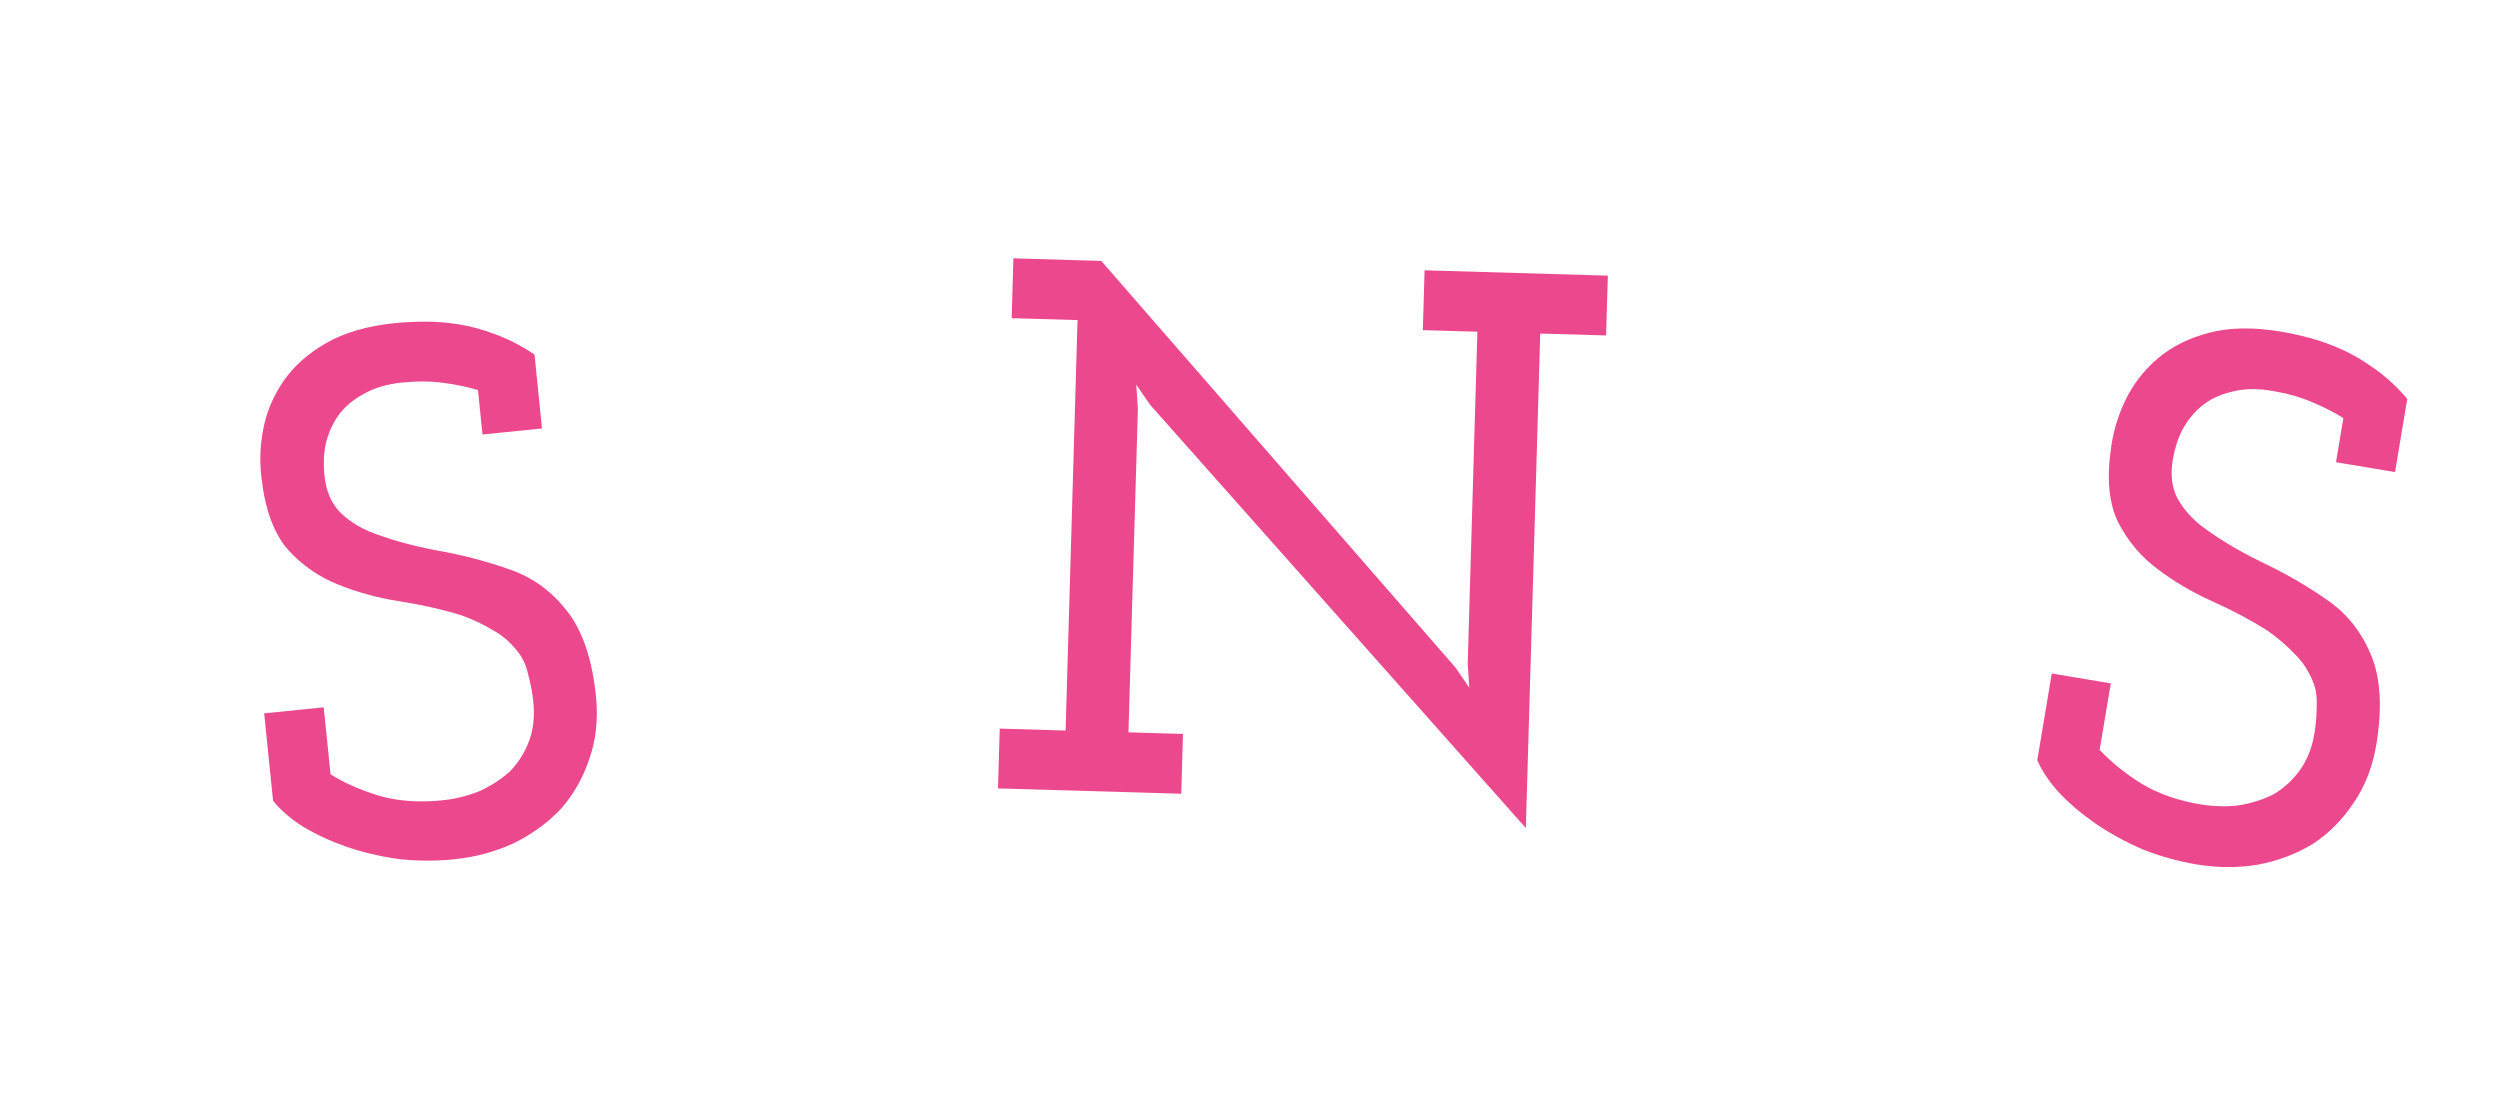 <svg width="66" height="29" viewBox="0 0 66 29" fill="none" xmlns="http://www.w3.org/2000/svg">
<mask id="mask0_1452_10921" style="mask-type:alpha" maskUnits="userSpaceOnUse" x="0" y="0" width="66" height="29">
<rect width="66" height="29" fill="#D9D9D9"/>
</mask>
<g mask="url(#mask0_1452_10921)">
<path d="M14.81 21.352C14.459 21.723 14.041 22.027 13.556 22.264C13.069 22.488 12.548 22.628 11.99 22.685C11.486 22.736 10.99 22.733 10.502 22.676C10.012 22.605 9.559 22.497 9.142 22.352C8.725 22.207 8.345 22.031 8.003 21.825C7.673 21.617 7.409 21.389 7.209 21.141L6.974 18.833L8.546 18.673L8.727 20.444C9.098 20.674 9.533 20.864 10.031 21.015C10.527 21.152 11.074 21.19 11.671 21.129C12.016 21.094 12.343 21.014 12.652 20.889C12.959 20.75 13.23 20.575 13.463 20.364C13.681 20.14 13.849 19.875 13.965 19.569C14.081 19.262 14.119 18.916 14.08 18.532C14.056 18.293 14.012 18.056 13.947 17.821C13.897 17.585 13.809 17.386 13.686 17.225C13.485 16.964 13.257 16.766 13.002 16.631C12.759 16.482 12.477 16.349 12.158 16.235C11.66 16.084 11.125 15.965 10.553 15.875C9.981 15.786 9.443 15.64 8.94 15.437C8.424 15.235 7.977 14.925 7.599 14.508C7.235 14.089 7.004 13.469 6.907 12.648C6.849 12.212 6.864 11.768 6.952 11.317C7.04 10.866 7.219 10.445 7.487 10.056C7.756 9.667 8.131 9.334 8.612 9.057C9.093 8.78 9.698 8.605 10.428 8.53C10.666 8.506 10.926 8.493 11.208 8.491C11.489 8.489 11.786 8.512 12.099 8.561C12.412 8.609 12.736 8.697 13.071 8.824C13.419 8.949 13.765 9.128 14.111 9.361L14.309 11.311L12.738 11.471L12.618 10.297C12.355 10.217 12.054 10.154 11.714 10.108C11.374 10.062 11.006 10.059 10.608 10.1C10.21 10.141 9.872 10.242 9.593 10.405C9.314 10.554 9.092 10.744 8.928 10.975C8.776 11.191 8.667 11.437 8.601 11.712C8.547 11.972 8.535 12.248 8.564 12.54C8.605 12.938 8.731 13.253 8.942 13.486C9.152 13.706 9.419 13.887 9.741 14.028C10.245 14.232 10.838 14.399 11.521 14.53C12.204 14.648 12.865 14.822 13.505 15.052C14.089 15.261 14.582 15.626 14.983 16.148C15.385 16.67 15.635 17.415 15.734 18.383C15.794 18.98 15.736 19.529 15.56 20.029C15.396 20.528 15.146 20.969 14.81 21.352Z" fill="#EC488D"/>
<path d="M40.662 8.806L40.282 21.86L30.363 10.687L29.998 10.156L30.04 10.798L29.791 19.334L31.231 19.376L31.185 20.955L26.347 20.814L26.393 19.235L28.132 19.286L28.447 8.45L26.708 8.4L26.754 6.82L29.073 6.888L38.425 17.624L38.789 18.155L38.748 17.514L39.003 8.757L37.563 8.716L37.609 7.136L42.447 7.277L42.401 8.856L40.662 8.806Z" fill="#EC488D"/>
<path d="M61.059 22.279C60.623 22.544 60.139 22.727 59.608 22.827C59.08 22.915 58.54 22.912 57.987 22.82C57.488 22.736 57.01 22.602 56.554 22.418C56.101 22.22 55.692 21.996 55.328 21.746C54.965 21.496 54.645 21.226 54.369 20.936C54.106 20.649 53.911 20.36 53.784 20.068L54.167 17.78L55.725 18.041L55.431 19.796C55.729 20.116 56.099 20.415 56.539 20.691C56.981 20.955 57.499 21.136 58.09 21.235C58.432 21.292 58.769 21.301 59.1 21.262C59.433 21.209 59.74 21.112 60.021 20.97C60.29 20.812 60.522 20.601 60.715 20.336C60.908 20.07 61.036 19.747 61.1 19.366C61.14 19.129 61.16 18.889 61.16 18.646C61.173 18.405 61.142 18.19 61.065 18.001C60.94 17.697 60.773 17.445 60.562 17.248C60.367 17.04 60.131 16.838 59.853 16.643C59.412 16.366 58.928 16.109 58.4 15.872C57.872 15.635 57.392 15.352 56.96 15.023C56.515 14.692 56.166 14.275 55.912 13.773C55.671 13.273 55.613 12.614 55.736 11.797C55.795 11.361 55.927 10.937 56.131 10.525C56.335 10.113 56.618 9.754 56.98 9.45C57.342 9.146 57.792 8.923 58.329 8.783C58.866 8.643 59.496 8.634 60.219 8.755C60.456 8.795 60.71 8.851 60.982 8.923C61.254 8.996 61.534 9.097 61.824 9.226C62.113 9.356 62.402 9.526 62.691 9.736C62.994 9.949 63.281 10.214 63.552 10.529L63.229 12.463L61.67 12.202L61.865 11.038C61.633 10.891 61.359 10.75 61.043 10.617C60.728 10.483 60.373 10.383 59.978 10.317C59.584 10.251 59.231 10.259 58.92 10.342C58.61 10.412 58.346 10.537 58.127 10.717C57.923 10.885 57.753 11.093 57.617 11.341C57.496 11.578 57.412 11.841 57.363 12.13C57.297 12.524 57.335 12.862 57.478 13.143C57.622 13.41 57.831 13.655 58.105 13.876C58.537 14.205 59.065 14.524 59.689 14.831C60.316 15.125 60.908 15.467 61.464 15.858C61.972 16.213 62.351 16.696 62.601 17.305C62.85 17.915 62.895 18.7 62.734 19.66C62.635 20.251 62.434 20.765 62.132 21.201C61.842 21.64 61.484 21.999 61.059 22.279Z" fill="#EC488D"/>
</g>
</svg>
